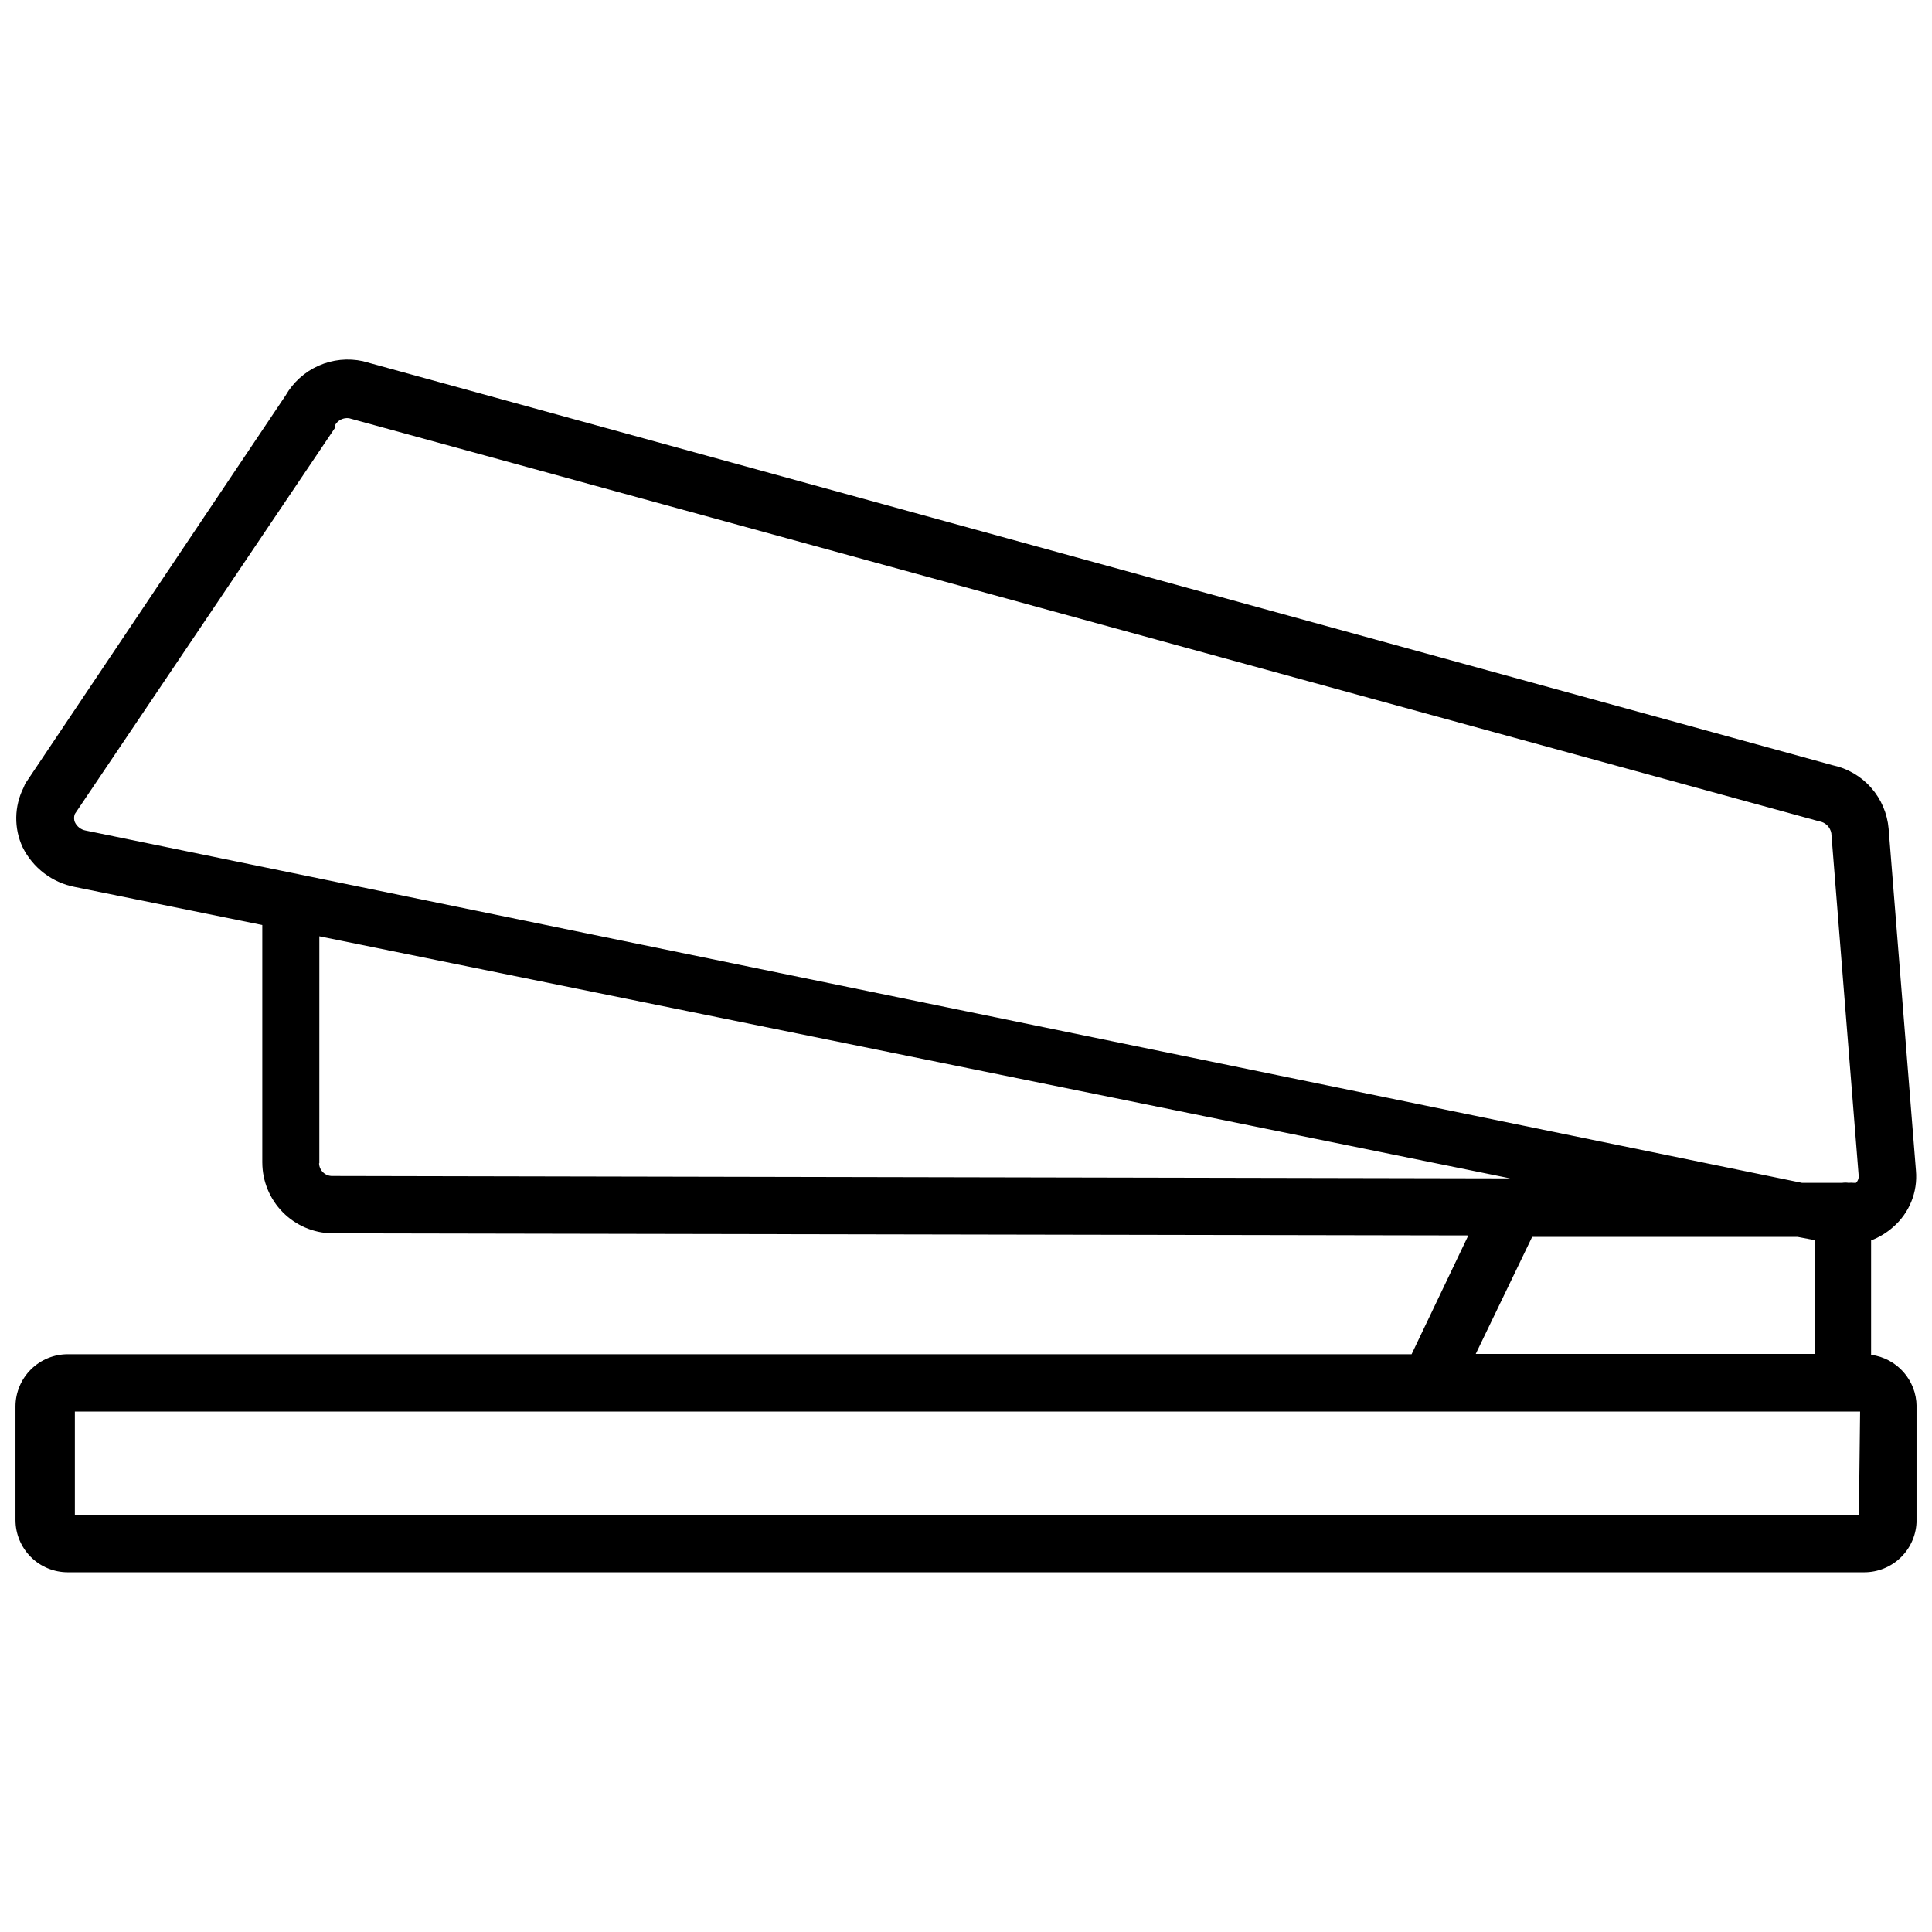 <?xml version="1.0" encoding="UTF-8"?>
<!-- Uploaded to: SVG Repo, www.svgrepo.com, Generator: SVG Repo Mixer Tools -->
<svg width="800px" height="800px" version="1.1" viewBox="144 144 512 512" xmlns="http://www.w3.org/2000/svg">
 <defs>
  <clipPath id="a">
   <path d="m148.09 239h503.81v322h-503.81z"/>
  </clipPath>
 </defs>
 <g clip-path="url(#a)">
  <path d="m639.86 503.04v-30.309c2.137-0.824 4.109-2.023 5.824-3.539 4.309-3.723 6.562-9.289 6.062-14.957l-7.242-90.605v-0.004c-0.336-4.035-1.969-7.852-4.648-10.887-2.68-3.035-6.266-5.125-10.23-5.957l-389.43-107.06c-3.949-0.867-8.074-0.445-11.77 1.195-3.695 1.645-6.769 4.426-8.773 7.938l-68.961 102.81-0.473 1.102c-2.465 4.941-2.551 10.734-0.234 15.746 2.715 5.484 7.84 9.387 13.852 10.547l49.672 10.078v62.977l0.004-0.004c0.02 4.926 1.965 9.641 5.426 13.145 3.457 3.504 8.152 5.512 13.07 5.594l301.11 0.551-15.035 31.488h-356.05c-3.676-0.023-7.207 1.418-9.82 4-2.613 2.586-4.094 6.102-4.113 9.773v30.152c0 3.672 1.461 7.199 4.059 9.797s6.121 4.059 9.797 4.059h476.02c3.688 0.02 7.234-1.43 9.848-4.031 2.617-2.602 4.086-6.137 4.086-9.824v-30.152c-0.059-6.906-5.195-12.715-12.043-13.617zm-476.02-141.14c-0.285-0.707-0.285-1.5 0-2.203l68.957-102.34v-0.707l0.004-0.004c0.754-1.297 2.215-2.012 3.699-1.809l389.59 106.82c1.641 0.246 2.941 1.516 3.231 3.152l7.242 90.688v-0.004c0.082 0.73-0.18 1.457-0.711 1.969h-0.629c-0.445-0.043-0.895-0.043-1.34 0-0.547-0.082-1.105-0.082-1.652 0h-10.707l-454.84-93.363c-1.246-0.234-2.301-1.055-2.836-2.203zm64.785 90.371 0.004-60.145 315.59 64.156-312.12-0.629c-0.922 0.023-1.809-0.324-2.473-0.957-0.664-0.637-1.051-1.508-1.07-2.426zm321.41 19.523h70.379l4.566 0.867v30.148h-89.898zm86.594 73.684-472.79-0.004v-27.395h473.11z"/>
 </g>
</svg>